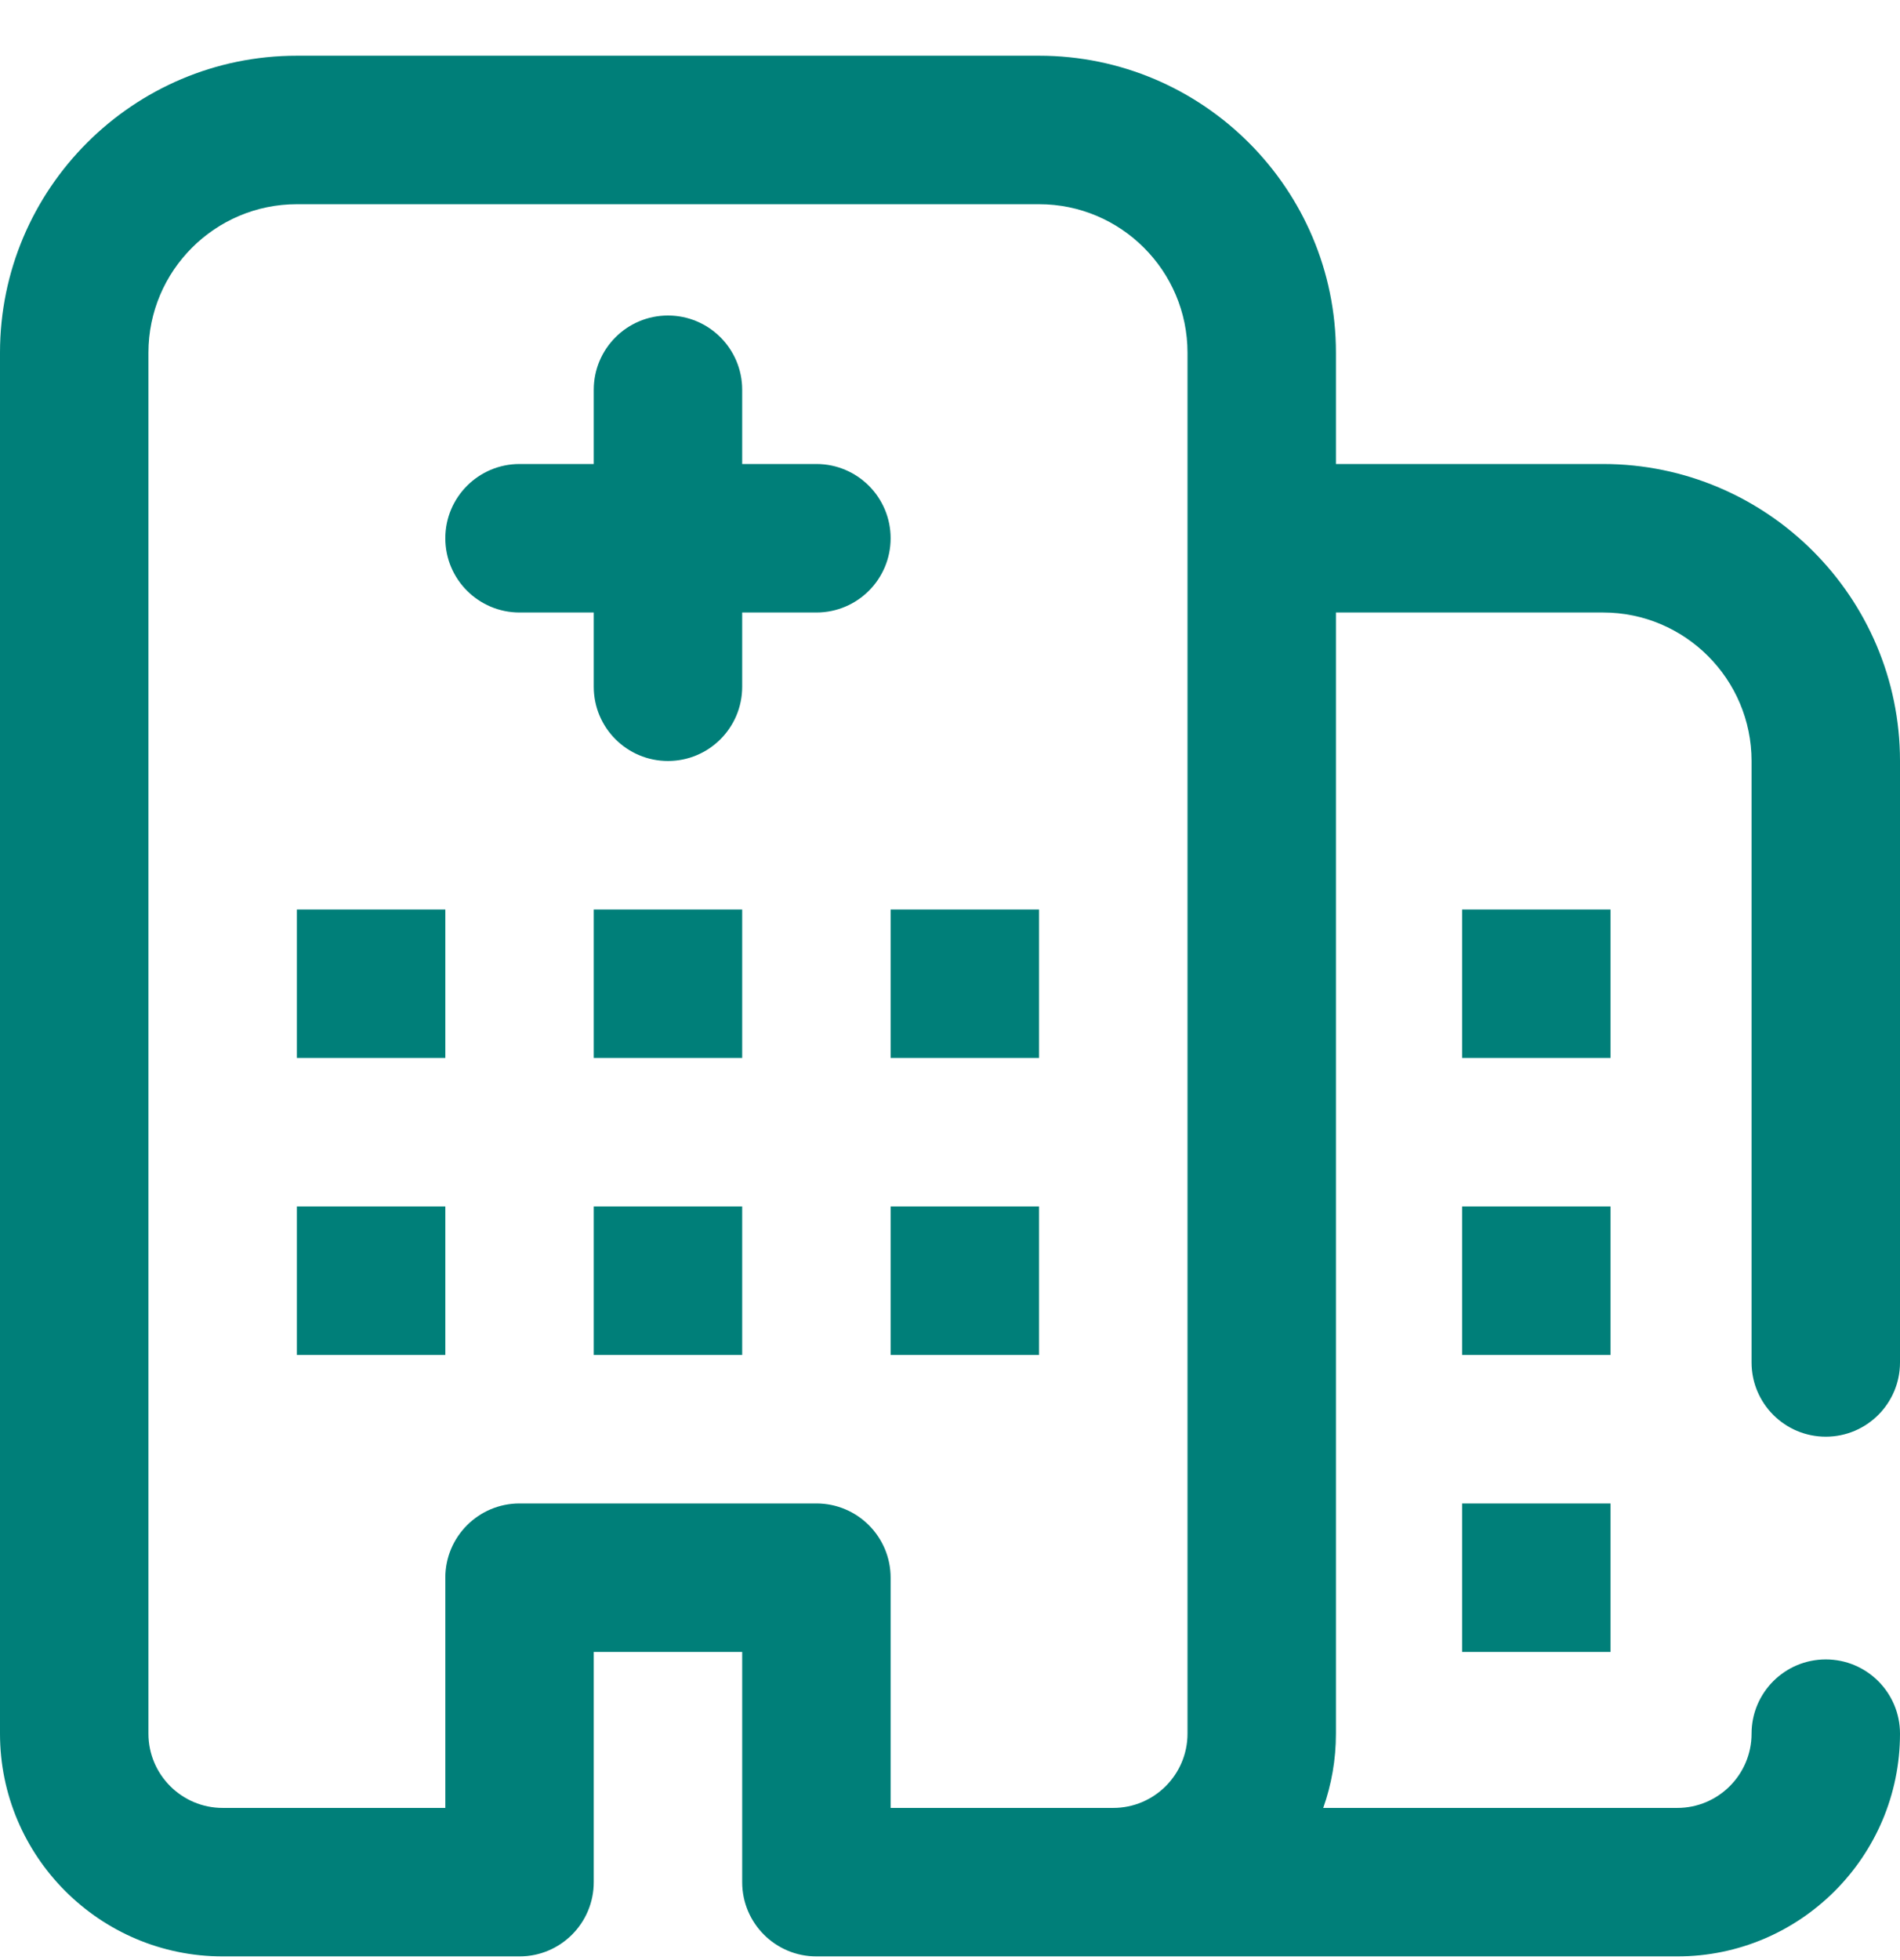 <?xml version="1.0" encoding="utf-8"?>
<svg xmlns="http://www.w3.org/2000/svg" width="32" height="33" viewBox="0 0 32 33" fill="none">
<path d="M30.75 24.188C31.44 24.188 32 23.628 32 22.938V12.812C32 10.055 29.757 7.812 27 7.812L22.5 7.812V5.938C22.5 3.18 20.257 0.938 17.5 0.938L5 0.938C2.243 0.938 0 3.18 0 5.938L0 29.188C0 31.255 1.682 32.938 3.75 32.938H8.75C9.44 32.938 10 32.378 10 31.688L10 27.812L12.5 27.812L12.5 31.688C12.5 32.378 13.06 32.938 13.75 32.938H28.25C30.318 32.938 32 31.255 32 29.188C32 28.497 31.44 27.938 30.75 27.938C30.06 27.938 29.5 28.497 29.5 29.188C29.5 29.877 28.939 30.438 28.25 30.438H22.286C22.425 30.046 22.5 29.625 22.5 29.188L22.5 10.312H27C28.378 10.312 29.5 11.434 29.5 12.812V22.938C29.5 23.628 30.06 24.188 30.75 24.188ZM20 29.188C20 29.877 19.439 30.438 18.75 30.438H15L15 26.562C15 25.872 14.44 25.312 13.75 25.312L8.75 25.312C8.06 25.312 7.5 25.872 7.5 26.562V30.438H3.75C3.061 30.438 2.5 29.877 2.5 29.188L2.5 5.938C2.5 4.559 3.622 3.438 5 3.438L17.5 3.438C18.878 3.438 20 4.559 20 5.938L20 29.188ZM10 15.312H12.5L12.5 17.812L10 17.812L10 15.312ZM15 15.312L17.5 15.312V17.812H15L15 15.312ZM5 15.312L7.5 15.312V17.812H5V15.312ZM10 20.312L12.5 20.312V22.812L10 22.812V20.312ZM15 20.312H17.5V22.812H15V20.312ZM27.125 17.812H24.625V15.312H27.125V17.812ZM27.125 22.812H24.625V20.312H27.125V22.812ZM24.625 25.312H27.125V27.812H24.625V25.312ZM5 20.312H7.5V22.812H5V20.312ZM15 9.062C15 9.753 14.44 10.312 13.75 10.312H12.5V11.562C12.5 12.253 11.94 12.812 11.25 12.812C10.56 12.812 10 12.253 10 11.562V10.312H8.75C8.06 10.312 7.5 9.753 7.5 9.062C7.5 8.372 8.06 7.812 8.75 7.812H10V6.562C10 5.872 10.56 5.312 11.25 5.312C11.94 5.312 12.5 5.872 12.5 6.562V7.812H13.75C14.44 7.812 15 8.372 15 9.062Z" fill="#007F79"/>
</svg>